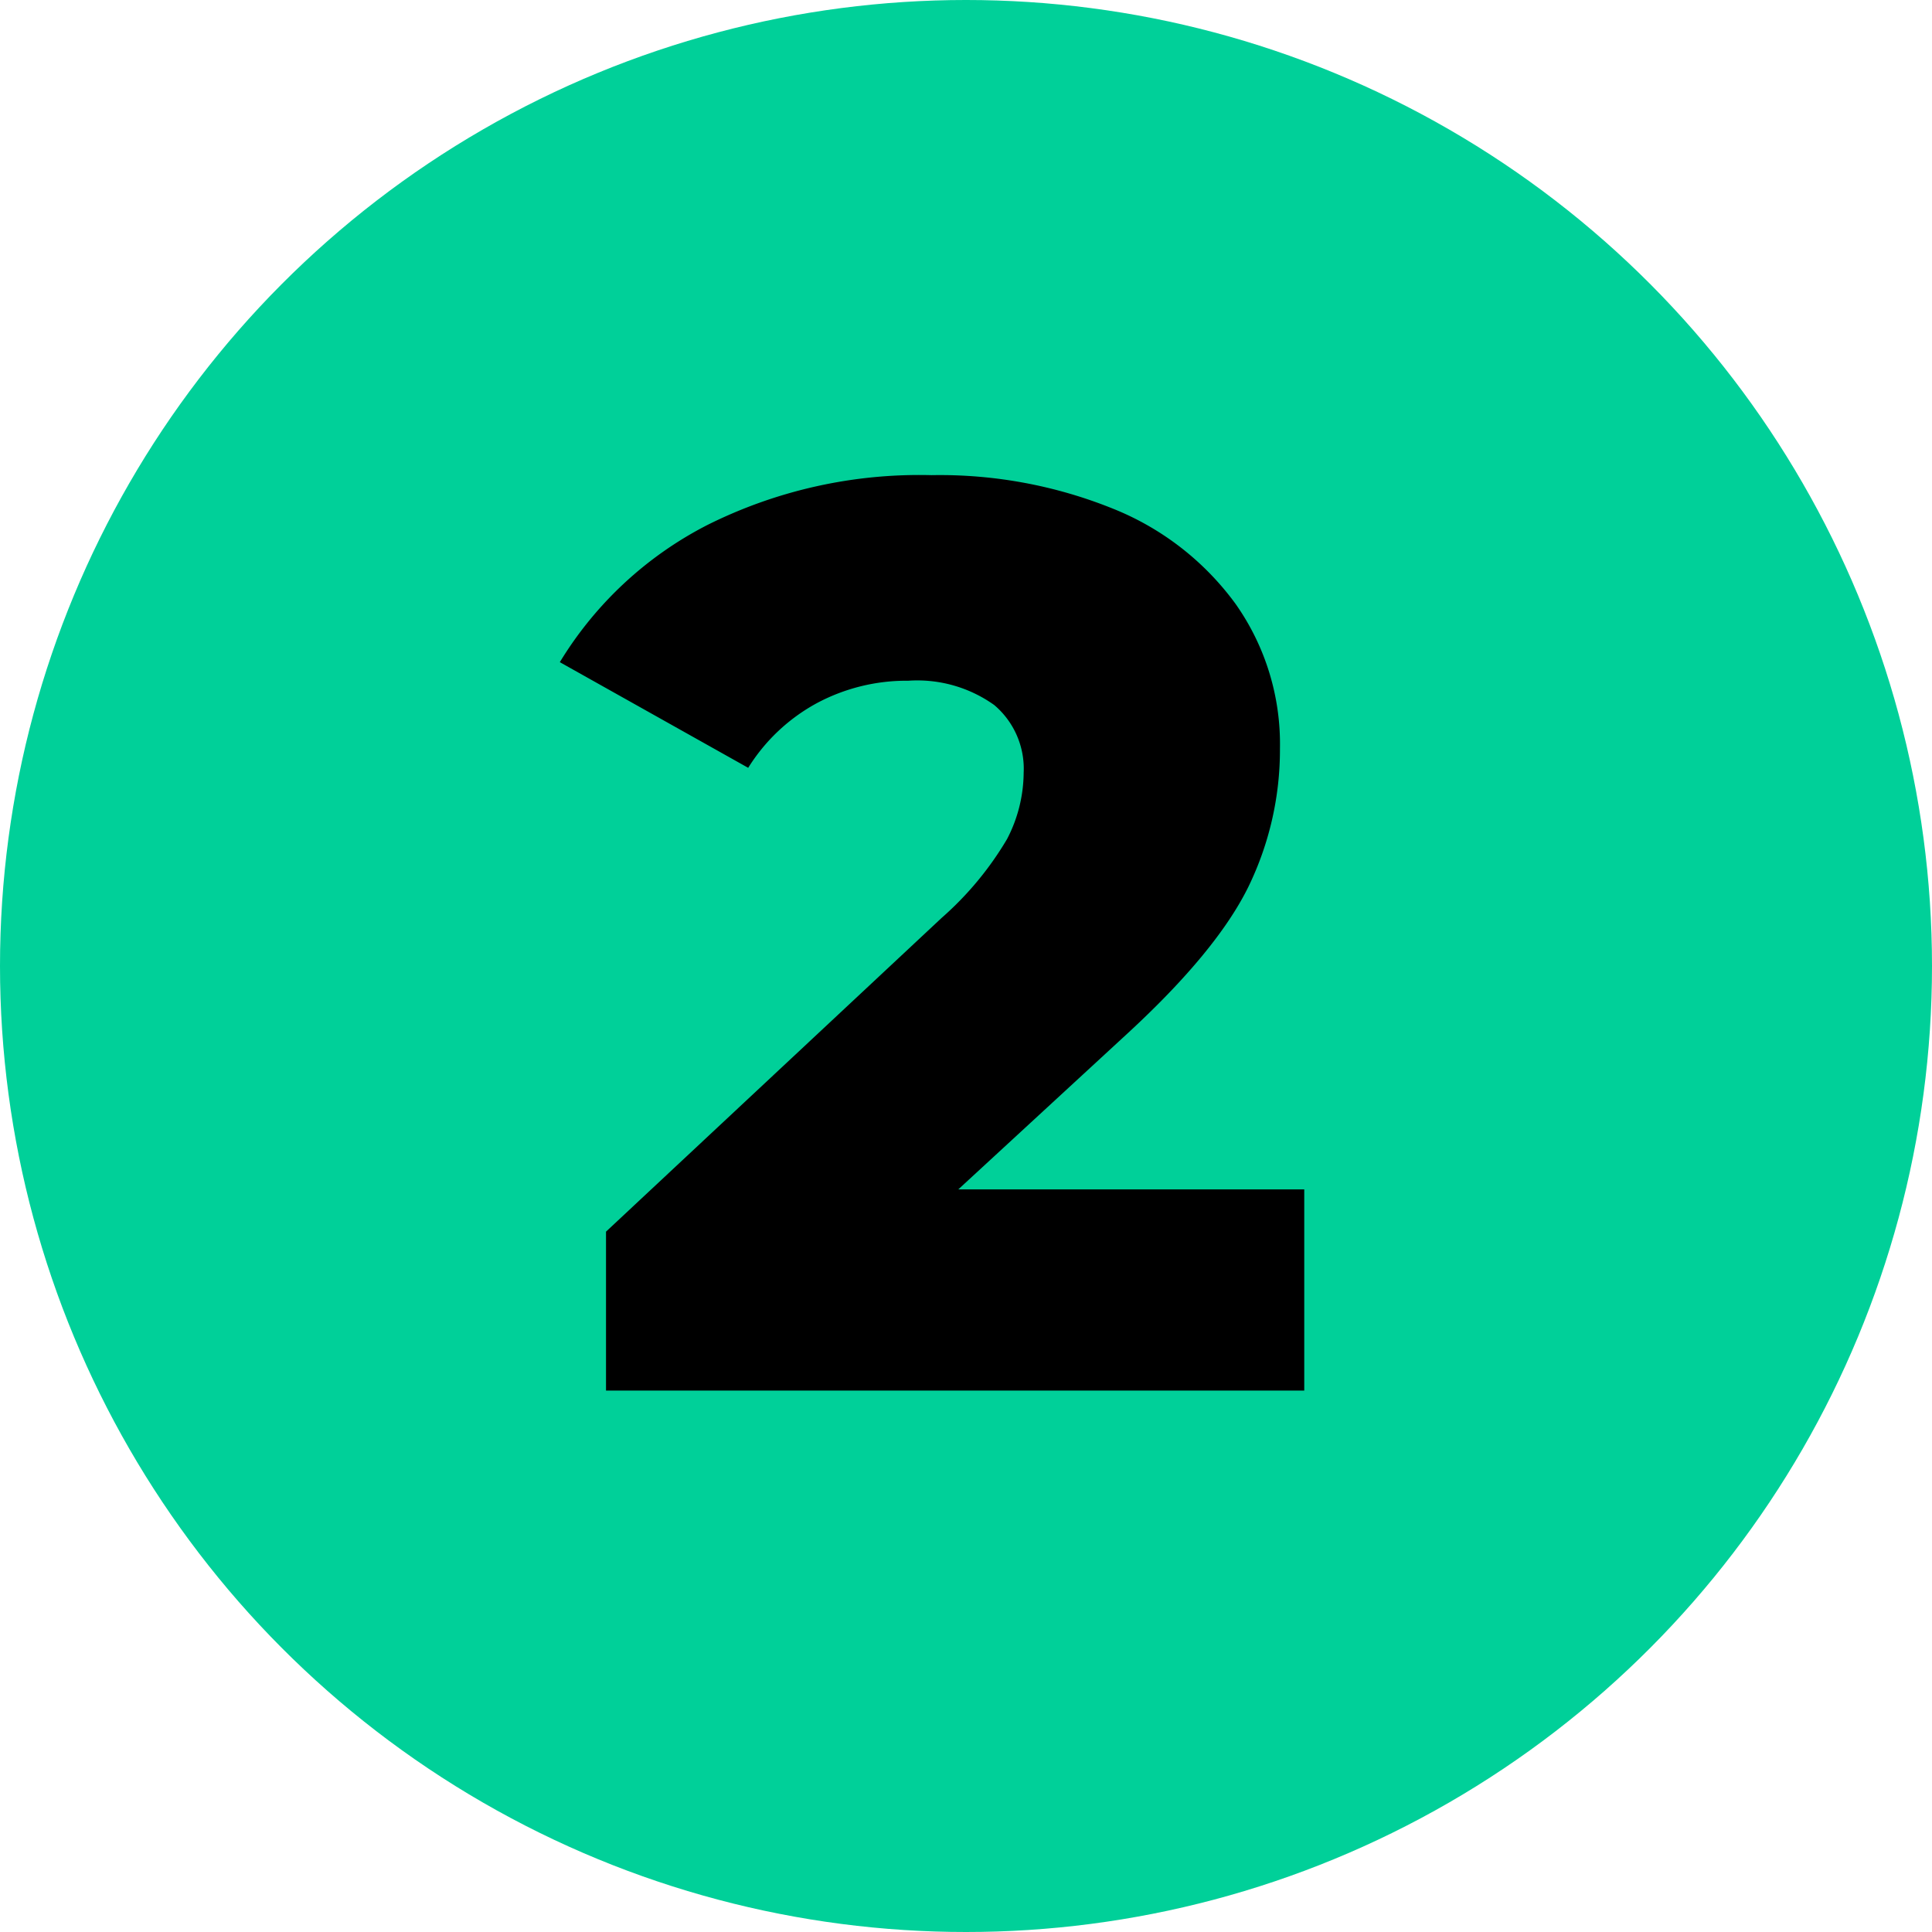 <svg xmlns="http://www.w3.org/2000/svg" viewBox="0 0 128 128"><defs><style>.cls-1{fill:#00d099;}</style></defs><title>Asset 3</title><g id="Layer_2" data-name="Layer 2"><g id="Layer_1-2" data-name="Layer 1"><circle class="cls-1" cx="64" cy="64" r="64"/><path d="M86.41,78.8V92.13H40.15V81.6L62.39,60.81a21.48,21.48,0,0,0,4.33-5.22,9.63,9.63,0,0,0,1.1-4.38,5.53,5.53,0,0,0-1.95-4.5,8.77,8.77,0,0,0-5.69-1.61,12.6,12.6,0,0,0-6.07,1.49,12.23,12.23,0,0,0-4.54,4.28l-12.48-7a24.53,24.53,0,0,1,9.76-9.08,31.42,31.42,0,0,1,14.86-3.31,30.63,30.63,0,0,1,12,2.21,18.61,18.61,0,0,1,8.15,6.32A16.09,16.09,0,0,1,84.8,49.6a20.74,20.74,0,0,1-2.08,9.13q-2.09,4.27-8,9.72L63.49,78.8Z"/></g></g></svg>